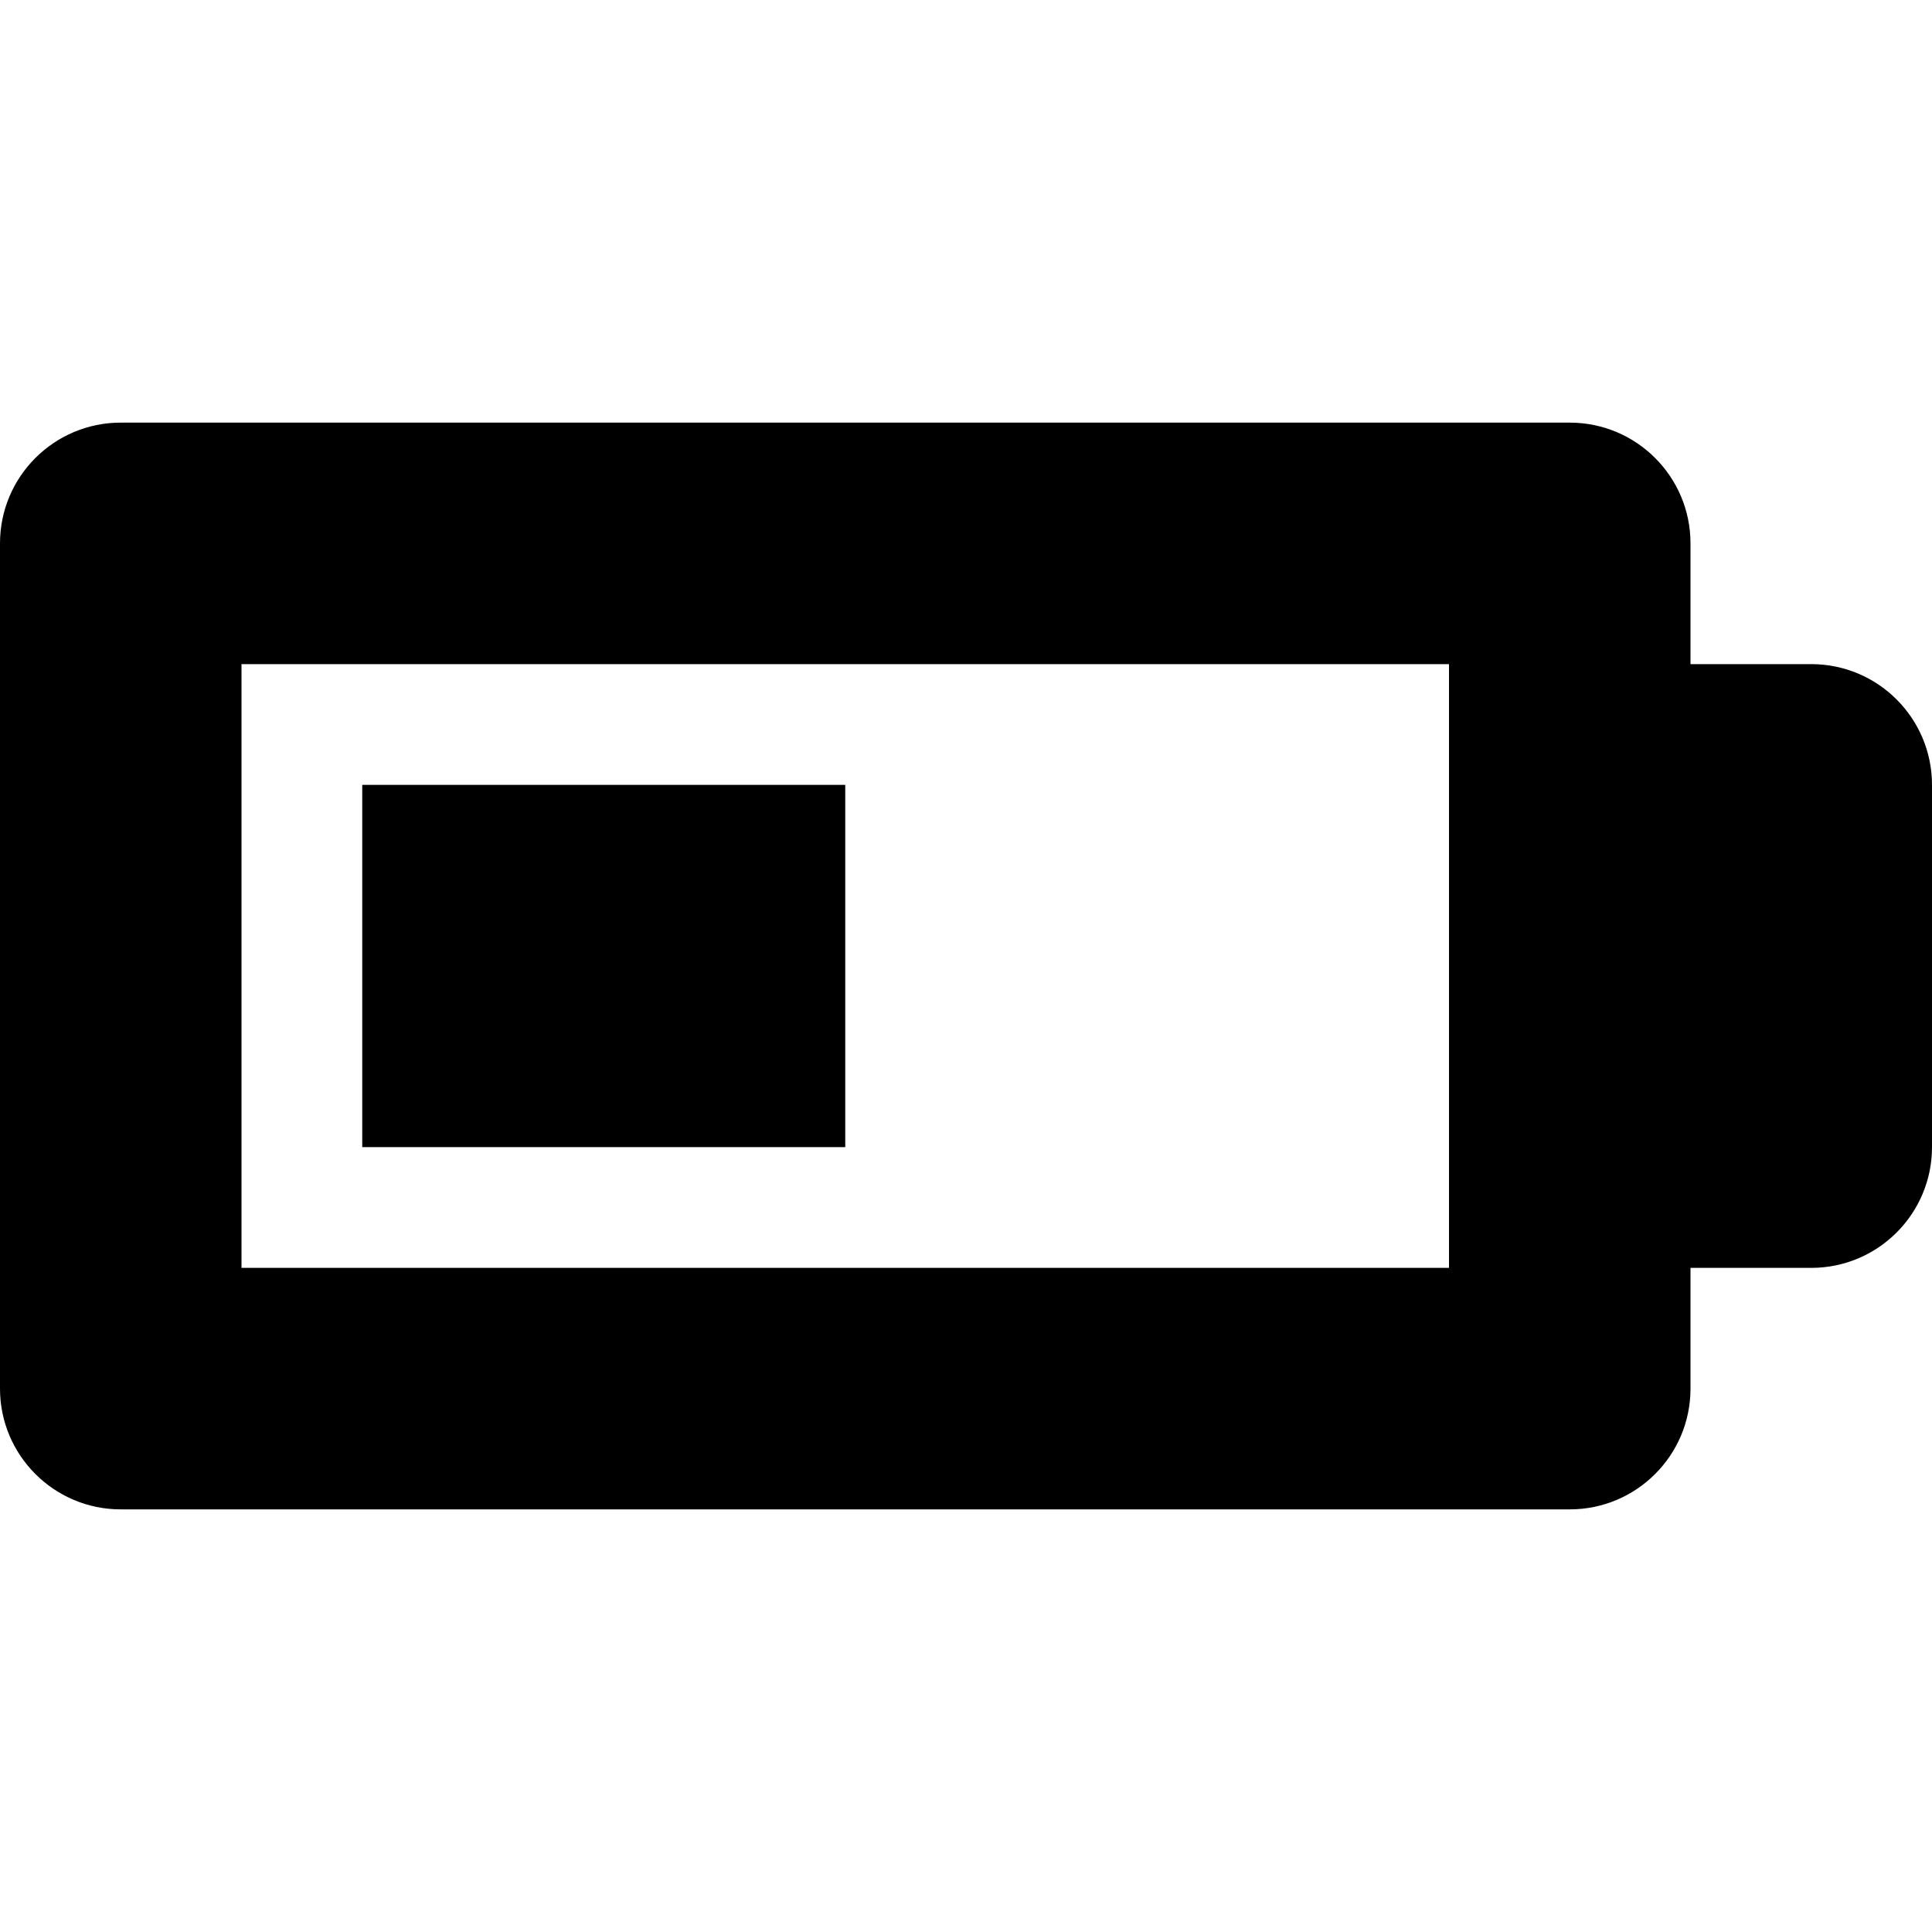 <?xml version="1.0" encoding="iso-8859-1"?>
<!-- Uploaded to: SVG Repo, www.svgrepo.com, Generator: SVG Repo Mixer Tools -->
<!DOCTYPE svg PUBLIC "-//W3C//DTD SVG 1.1//EN" "http://www.w3.org/Graphics/SVG/1.1/DTD/svg11.dtd">
<svg fill="#000000" version="1.1" id="Capa_1" xmlns="http://www.w3.org/2000/svg" xmlns:xlink="http://www.w3.org/1999/xlink" 
	 viewBox="0 0 512 512" xml:space="preserve">
<g>
	<g>
		<path d="M480,176h-32v-32c0-17.672-14.328-32-32-32H32c-17.672,0-32,14.328-32,32v224c0,17.672,14.328,32,32,32h384
			c17.672,0,32-14.328,32-32v-32h32c17.672,0,32-14.328,32-32v-96C512,190.328,497.672,176,480,176z M384,336H64V176h320V336z"/>
	</g>
	<g>
		<rect x="96" y="208" width="128" height="96"/>
	</g>
</g>
</svg>